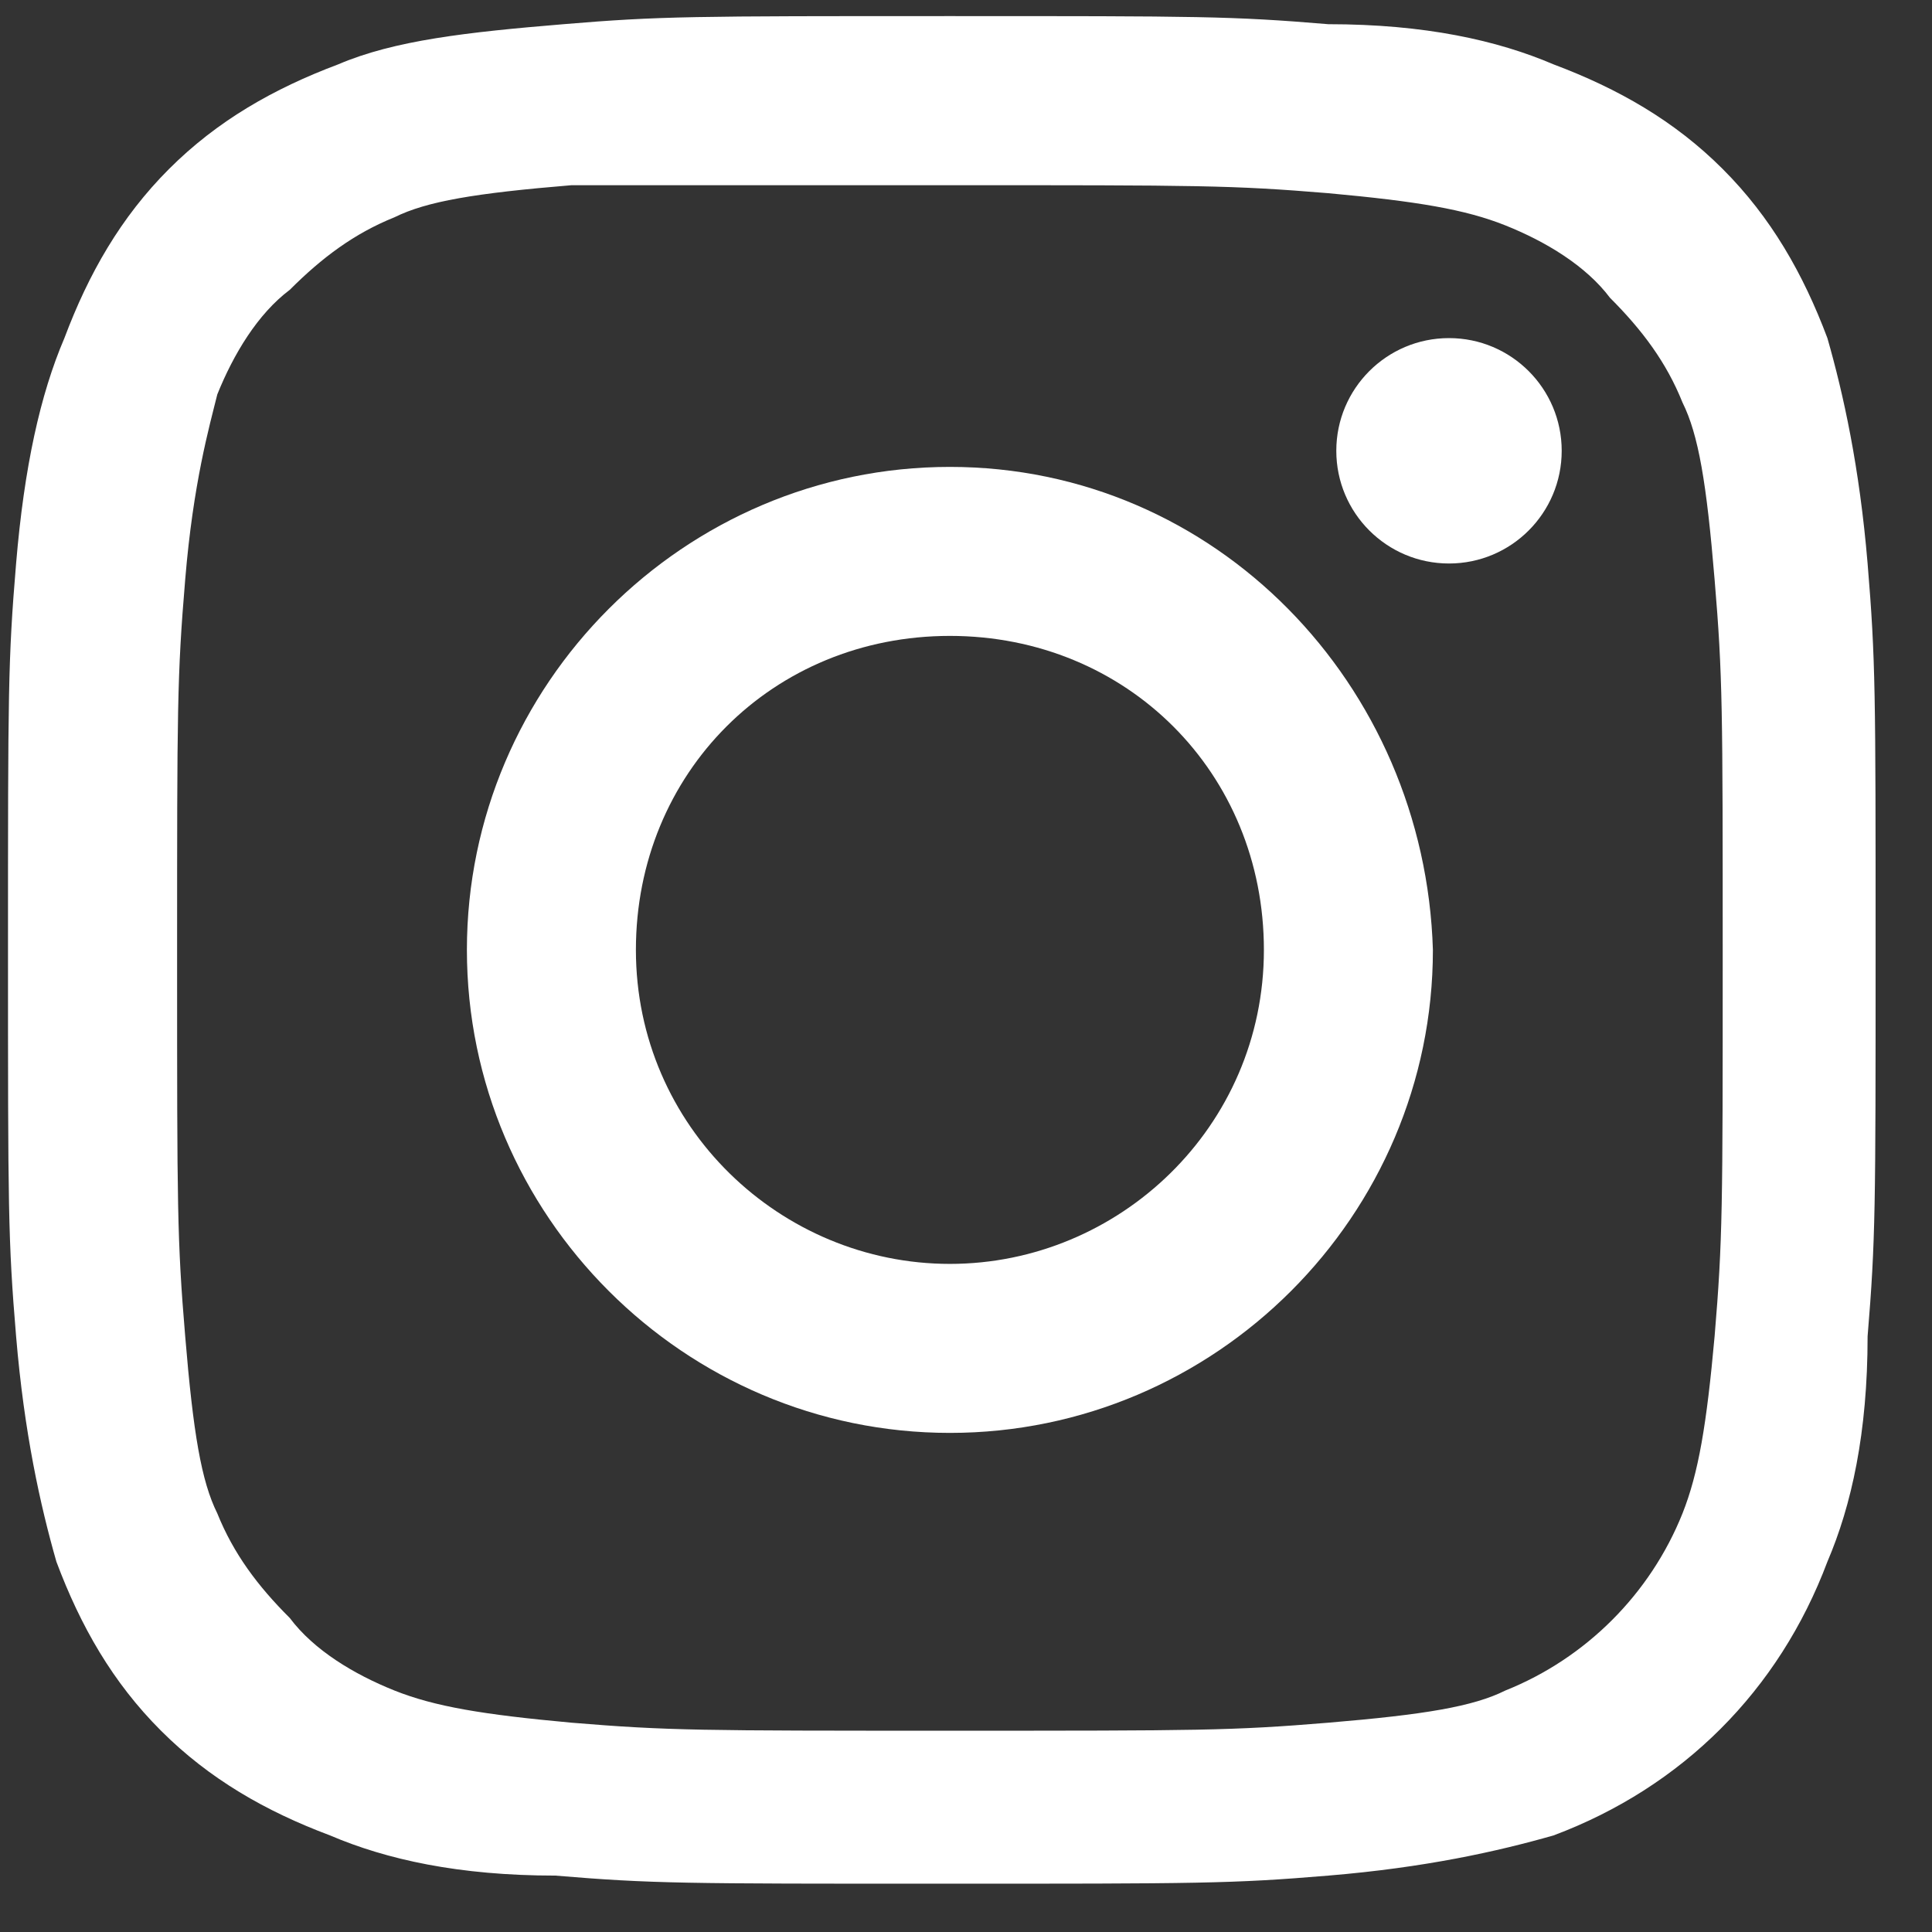<?xml version="1.0" encoding="UTF-8"?>
<svg width="21px" height="21px" viewBox="0 0 21 21" version="1.1" xmlns="http://www.w3.org/2000/svg" xmlns:xlink="http://www.w3.org/1999/xlink">
    <rect x="0" y="0" width="21" height="21" fill="#333333" stroke="none"/>
    <!-- Generator: Sketch 54.1 (76490) - https://sketchapp.com -->
    <title>Instagram</title>
    <desc>Created with Sketch.</desc>
    <g id="all-pages" stroke="none" stroke-width="1" fill="none" fill-rule="evenodd">
        <g id="News-Story" transform="translate(-145, -700)" fill="#FFFFFF" fill-rule="nonzero">
            <g id="Instagram" transform="translate(145, 700)">
                <path d="M10.325,2.013 C13.037,2.013 13.387,2.013 14.438,2.1 C15.4,2.188 15.925,2.275 16.363,2.45 C16.8,2.625 17.238,2.888 17.5,3.237 C17.85,3.587 18.113,3.938 18.288,4.375 C18.462,4.725 18.55,5.25 18.637,6.3 C18.725,7.35 18.725,7.7 18.725,10.412 C18.725,13.125 18.725,13.475 18.637,14.525 C18.55,15.488 18.462,16.012 18.288,16.45 C17.938,17.325 17.238,18.025 16.363,18.375 C16.012,18.55 15.488,18.637 14.438,18.725 C13.387,18.812 13.037,18.812 10.325,18.812 C7.612,18.812 7.263,18.812 6.213,18.725 C5.25,18.637 4.725,18.55 4.287,18.375 C3.85,18.2 3.413,17.938 3.15,17.587 C2.8,17.238 2.538,16.887 2.362,16.45 C2.188,16.1 2.1,15.575 2.013,14.525 C1.925,13.475 1.925,13.125 1.925,10.412 C1.925,7.7 1.925,7.35 2.013,6.3 C2.1,5.25 2.275,4.638 2.362,4.287 C2.538,3.85 2.8,3.413 3.15,3.15 C3.5,2.8 3.85,2.538 4.287,2.362 C4.638,2.188 5.162,2.1 6.213,2.013 C7.263,2.013 7.612,2.013 10.325,2.013 L10.325,2.013 Z M10.325,0.175 C7.525,0.175 7.175,0.175 6.125,0.263 C5.075,0.35 4.287,0.438 3.675,0.7 C2.975,0.963 2.362,1.312 1.837,1.837 C1.312,2.362 0.963,2.975 0.7,3.675 C0.438,4.287 0.263,5.075 0.175,6.125 C0.087,7.175 0.087,7.525 0.087,10.325 C0.087,13.125 0.087,13.475 0.175,14.525 C0.263,15.575 0.438,16.363 0.613,16.975 C0.875,17.675 1.225,18.288 1.75,18.812 C2.275,19.337 2.888,19.688 3.587,19.95 C4.2,20.212 4.987,20.387 6.037,20.387 C7.088,20.475 7.438,20.475 10.238,20.475 C13.037,20.475 13.387,20.475 14.438,20.387 C15.488,20.3 16.275,20.125 16.887,19.95 C18.288,19.425 19.337,18.375 19.863,16.975 C20.125,16.363 20.3,15.575 20.3,14.525 C20.387,13.475 20.387,13.125 20.387,10.325 C20.387,7.525 20.387,7.175 20.3,6.125 C20.212,5.075 20.038,4.287 19.863,3.675 C19.6,2.975 19.25,2.362 18.725,1.837 C18.2,1.312 17.587,0.963 16.887,0.7 C16.275,0.438 15.488,0.263 14.438,0.263 C13.387,0.175 13.037,0.175 10.325,0.175 L10.325,0.175 Z" id="Shape"></path>
                <path d="M10.325,5.075 C7.438,5.075 5.075,7.438 5.075,10.325 C5.075,13.213 7.438,15.575 10.325,15.575 C13.213,15.575 15.575,13.213 15.575,10.325 L15.575,10.325 C15.488,7.438 13.213,5.075 10.325,5.075 C10.325,5.075 10.325,5.075 10.325,5.075 Z M10.325,13.738 C8.488,13.738 6.912,12.25 6.912,10.325 C6.912,8.4 8.4,6.912 10.325,6.912 C12.25,6.912 13.738,8.4 13.738,10.325 C13.738,12.25 12.162,13.738 10.325,13.738 L10.325,13.738 Z" id="Shape"></path>
                <circle id="Oval" cx="15.75" cy="4.9" r="1.225"></circle>
            </g>
        </g>
    </g>
</svg>